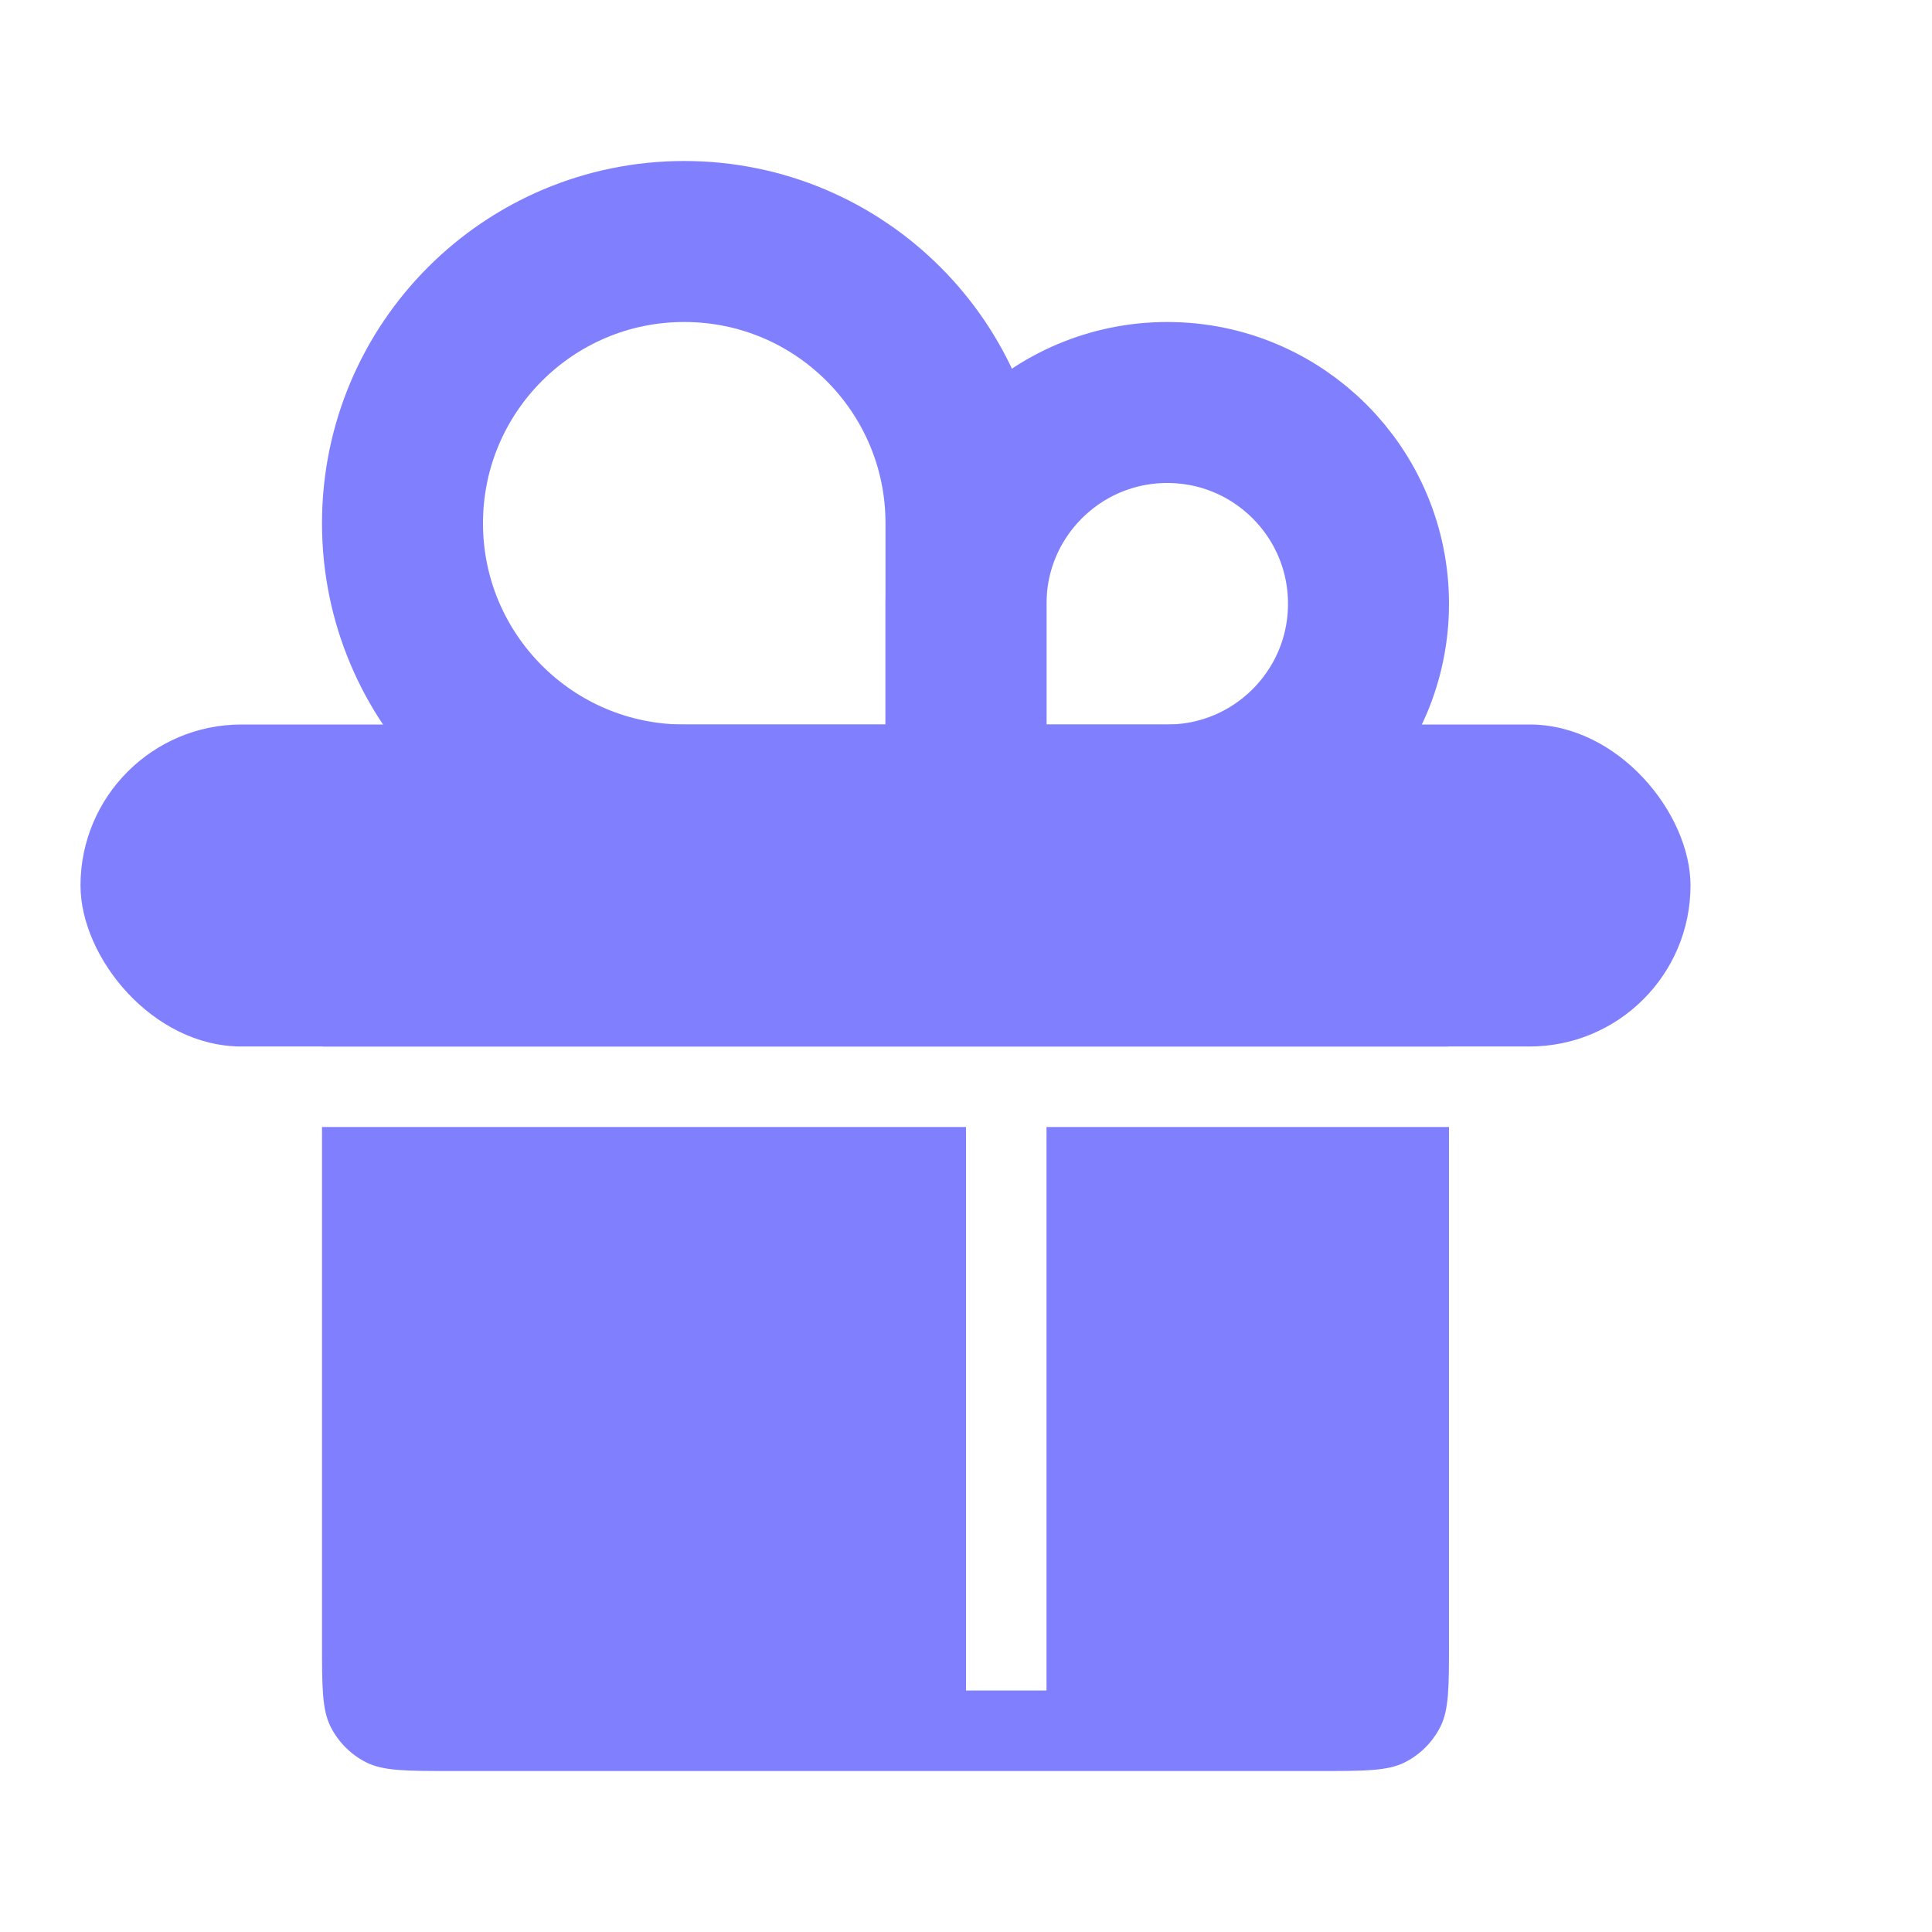 <?xml version="1.0" encoding="UTF-8"?> <svg xmlns="http://www.w3.org/2000/svg" width="156" height="156" viewBox="0 0 156 156" fill="none"><rect x="6.5" y="58.5" width="130" height="26" rx="13" fill="#8080FF"></rect><path d="M78 42.25V65H55.25C42.685 65 32.5 54.815 32.5 42.25C32.5 29.686 42.685 19.5 55.25 19.5C67.814 19.5 78 29.686 78 42.25Z" stroke="#8080FF" stroke-width="13" stroke-linecap="round"></path><path d="M78 48.75V65H94.25C103.225 65 110.5 57.725 110.5 48.75C110.5 39.775 103.225 32.5 94.25 32.5C85.275 32.5 78 39.775 78 48.75Z" stroke="#8080FF" stroke-width="13" stroke-linecap="round"></path><path d="M78 91V136.5H84.5V91H117V132.6C117 136.24 117 138.061 116.292 139.451C115.669 140.674 114.674 141.669 113.451 142.292C112.061 143 110.24 143 106.6 143H36.4C32.76 143 30.939 143 29.549 142.292C28.326 141.669 27.331 140.674 26.708 139.451C26 138.061 26 136.24 26 132.6V91H78ZM106.6 78C110.24 78 112.061 78 113.451 78.708C114.674 79.331 115.669 80.326 116.292 81.549C116.685 82.321 116.859 83.225 116.937 84.5H26.064C26.141 83.225 26.315 82.321 26.708 81.549C27.331 80.326 28.326 79.331 29.549 78.708C30.939 78 32.76 78 36.4 78H106.6Z" fill="#8080FF"></path></svg> 